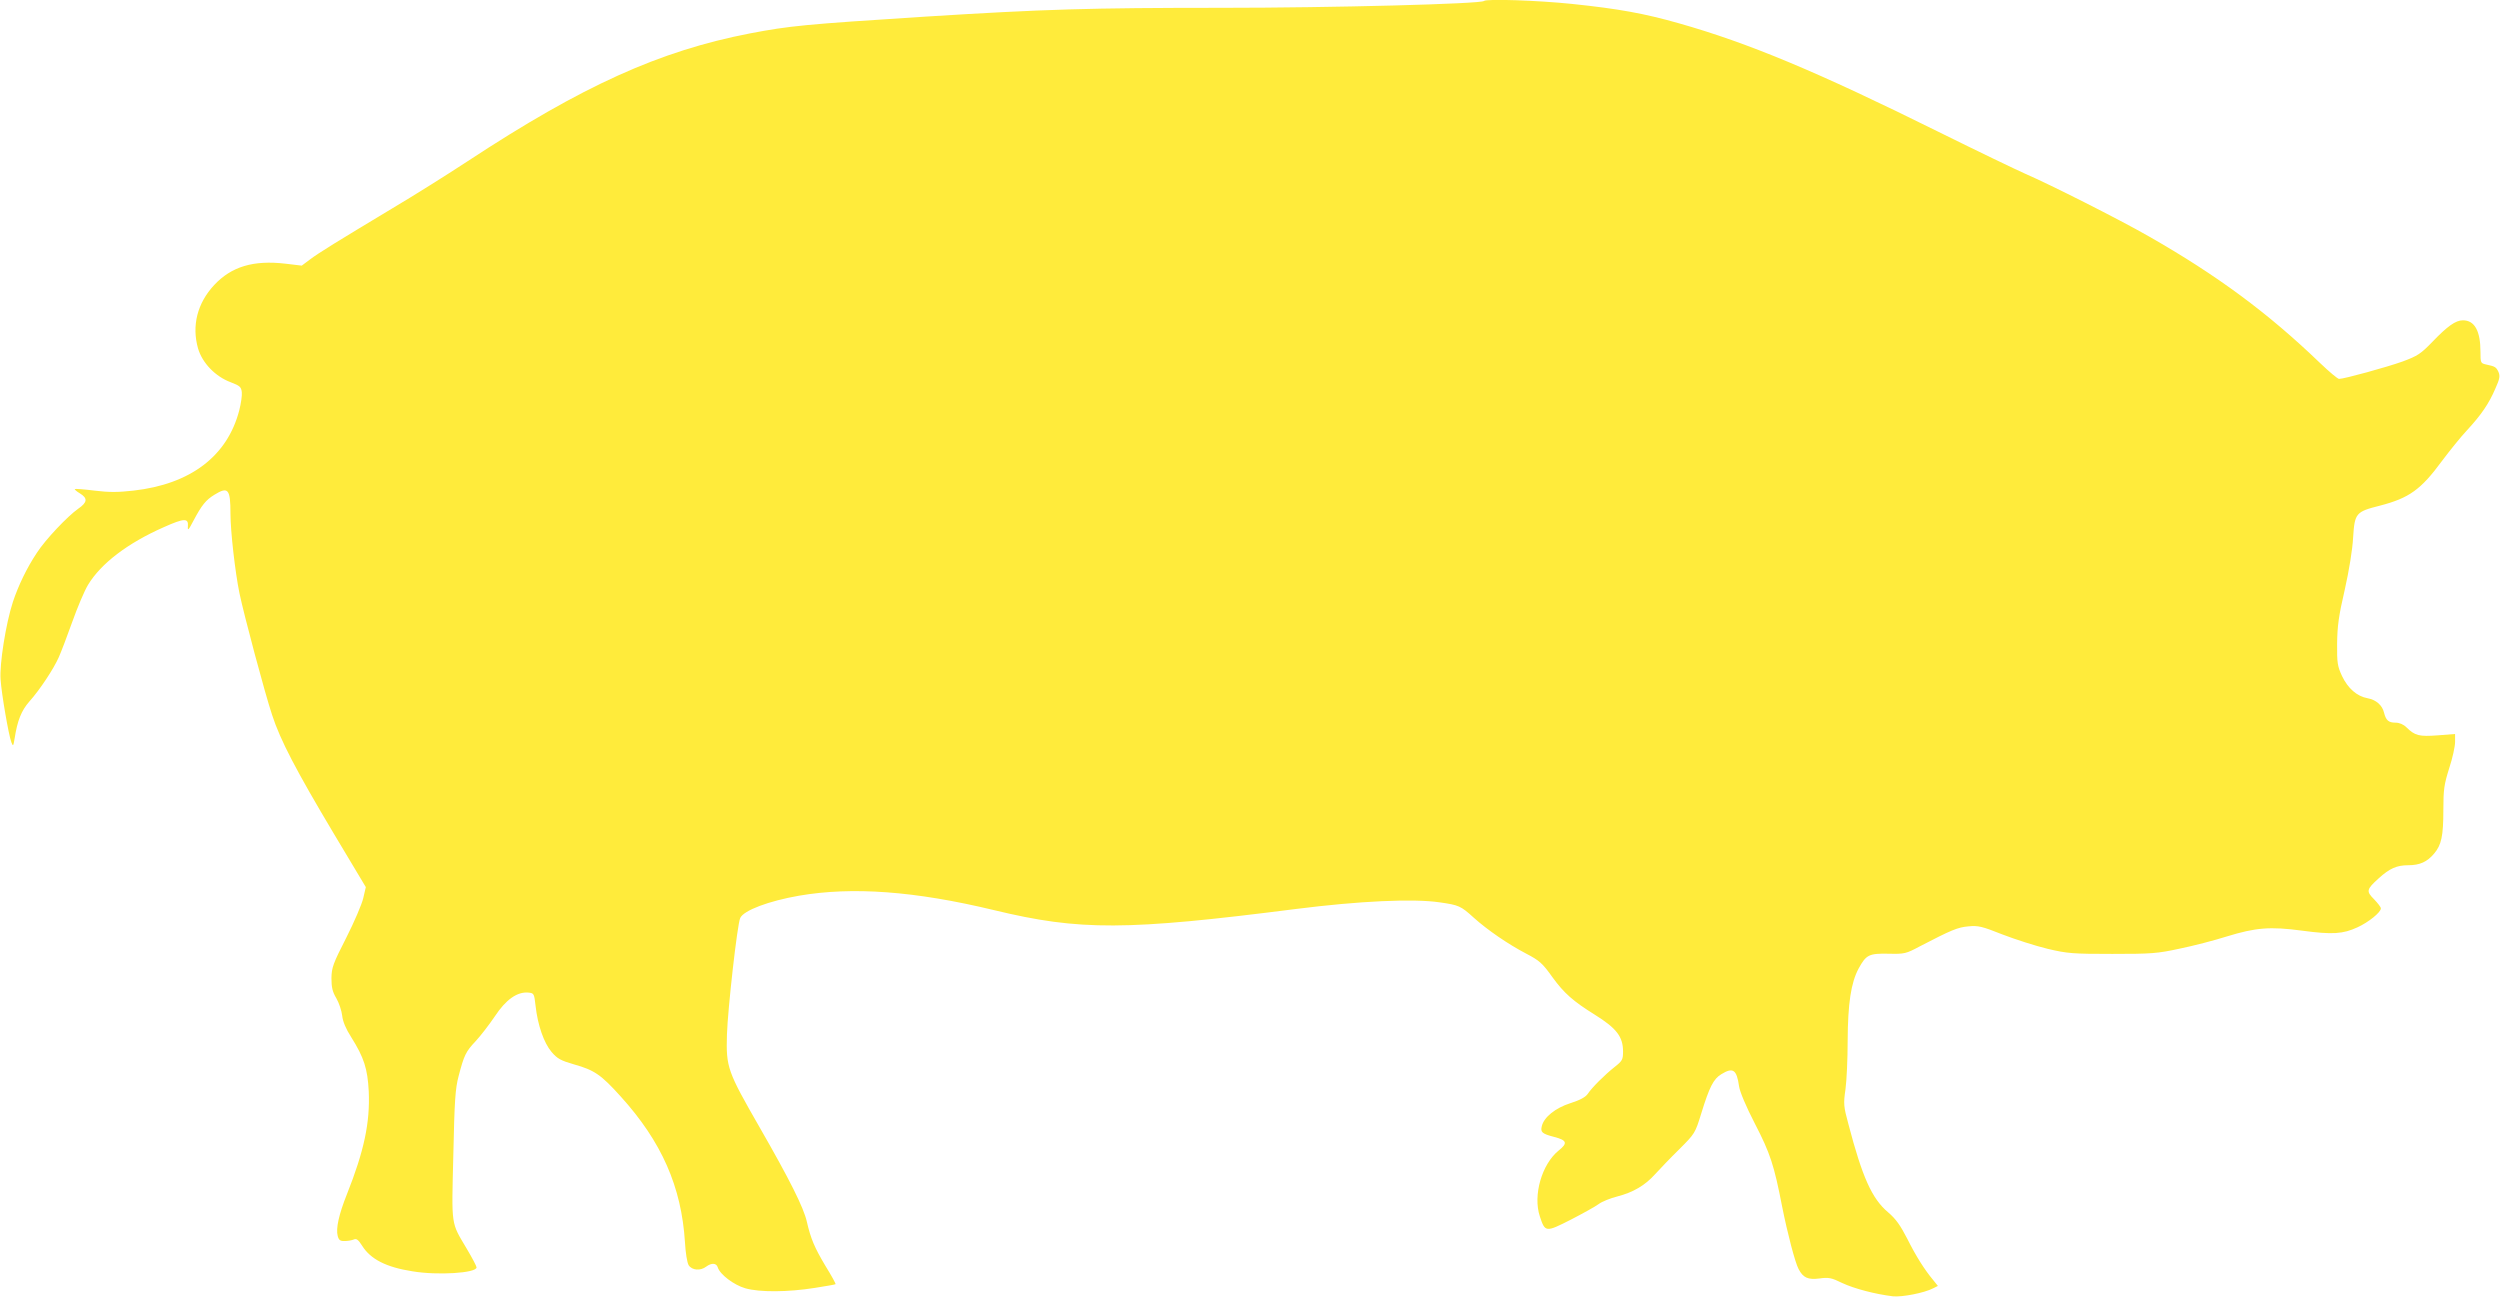 <?xml version="1.0" standalone="no"?>
<!DOCTYPE svg PUBLIC "-//W3C//DTD SVG 20010904//EN"
 "http://www.w3.org/TR/2001/REC-SVG-20010904/DTD/svg10.dtd">
<svg version="1.0" xmlns="http://www.w3.org/2000/svg"
 width="1280pt" height="664pt" viewBox="0 0 1280 664"
 preserveAspectRatio="xMidYMid meet">
<g transform="translate(0,664) scale(0.1,-0.1)"
fill="#ffeb3b" stroke="none">
<path d="M7598 6635 c-15 -15 -774 -35 -1341 -35 -679 0 -910 -7 -1517 -45
-624 -40 -695 -47 -900 -86 -464 -90 -856 -267 -1445 -654 -99 -65 -272 -174
-385 -241 -286 -172 -379 -229 -425 -264 l-40 -30 -84 10 c-164 19 -276 -15
-364 -109 -87 -93 -116 -209 -83 -325 22 -75 89 -144 167 -173 47 -18 54 -24
57 -51 2 -16 -4 -58 -13 -93 -61 -235 -250 -378 -542 -411 -80 -9 -125 -9
-199 0 -54 7 -99 10 -101 8 -2 -2 9 -12 26 -22 41 -25 39 -46 -9 -79 -54 -38
-167 -157 -211 -225 -52 -78 -95 -168 -123 -252 -36 -110 -69 -318 -63 -397 5
-75 41 -283 55 -321 9 -23 10 -22 17 20 14 90 34 141 75 188 54 60 125 168
151 227 12 27 43 108 69 181 26 73 62 159 81 190 66 109 202 213 388 295 105
47 127 47 123 4 -2 -25 3 -20 29 30 42 79 63 105 107 132 70 43 82 30 82 -97
0 -90 24 -300 46 -407 23 -111 130 -512 167 -623 42 -130 124 -286 316 -608
l164 -274 -13 -56 c-7 -31 -46 -122 -87 -203 -68 -133 -75 -153 -76 -207 0
-46 5 -70 25 -103 14 -24 27 -64 30 -89 3 -30 19 -68 46 -110 66 -105 84 -162
90 -278 7 -160 -24 -306 -112 -527 -41 -103 -57 -175 -47 -213 6 -22 13 -27
37 -26 16 0 37 4 46 8 13 6 23 -2 42 -32 43 -69 123 -110 257 -131 130 -22
329 -9 329 20 0 6 -22 48 -50 95 -82 139 -78 109 -69 479 6 280 10 341 27 405
28 107 36 125 88 180 25 27 69 84 98 127 56 85 114 126 171 121 29 -3 30 -5
37 -67 11 -100 43 -191 82 -237 30 -35 47 -44 116 -64 103 -29 137 -52 238
-164 210 -232 311 -462 329 -746 3 -54 11 -105 19 -118 17 -26 60 -30 90 -7
27 20 52 19 59 -4 11 -36 82 -90 141 -107 72 -21 219 -20 356 2 57 9 104 17
106 19 2 2 -21 44 -52 94 -56 94 -75 139 -95 226 -16 72 -89 217 -240 480
-167 291 -174 309 -169 479 4 128 53 566 68 596 18 39 146 87 301 114 273 47
592 24 999 -74 439 -106 675 -105 1545 6 324 41 601 54 736 34 98 -14 108 -18
174 -78 71 -64 178 -137 268 -184 69 -36 84 -49 136 -122 59 -81 105 -122 216
-191 112 -70 145 -113 145 -189 0 -41 -4 -48 -42 -78 -52 -41 -118 -107 -139
-139 -11 -16 -40 -32 -88 -47 -78 -25 -136 -72 -147 -118 -8 -31 2 -39 63 -55
66 -17 71 -32 23 -70 -86 -70 -132 -229 -96 -337 27 -82 30 -82 158 -17 62 32
127 68 143 80 17 13 60 30 95 39 82 21 143 57 194 114 23 25 78 83 123 127 81
81 82 82 114 186 41 133 62 175 102 199 60 37 79 24 91 -62 4 -28 36 -104 81
-191 79 -153 98 -211 140 -427 27 -135 66 -285 84 -318 23 -44 48 -55 105 -48
49 7 63 4 118 -23 62 -29 169 -57 259 -68 47 -5 161 17 207 41 l24 12 -24 30
c-45 54 -88 122 -133 212 -35 68 -58 101 -98 135 -83 70 -132 180 -203 451
-25 92 -26 104 -15 180 6 45 11 155 11 246 1 193 17 298 56 371 39 71 53 78
154 76 81 -2 89 0 160 38 162 84 193 97 248 102 51 5 70 0 176 -42 65 -25 168
-58 230 -73 102 -24 128 -26 331 -26 200 0 231 2 345 27 69 14 177 42 240 62
150 46 222 52 387 30 156 -21 209 -17 283 17 57 26 120 77 120 97 0 7 -16 27
-35 47 -41 41 -39 50 24 107 56 51 93 67 151 67 59 0 97 17 133 60 37 44 47
89 47 224 0 105 4 130 30 213 17 51 30 112 30 134 l0 41 -89 -7 c-95 -7 -116
-2 -160 41 -15 15 -36 24 -56 24 -36 0 -49 12 -59 52 -9 37 -40 65 -84 73 -55
10 -101 51 -131 114 -23 50 -26 67 -25 166 1 88 8 142 39 275 22 98 40 207 43
269 8 124 14 131 137 162 150 39 210 82 318 229 39 52 96 123 128 157 73 79
112 136 145 213 23 51 25 65 16 86 -12 25 -17 28 -64 38 -27 6 -28 9 -28 64 0
108 -30 162 -90 162 -37 0 -79 -30 -155 -109 -61 -63 -76 -73 -154 -102 -81
-29 -299 -89 -325 -89 -7 0 -50 36 -97 81 -266 256 -528 450 -879 650 -154 88
-505 265 -630 319 -41 18 -241 114 -445 215 -621 308 -973 455 -1330 556 -176
50 -307 74 -547 99 -174 18 -438 27 -450 15z"/>
</g>
</svg>
